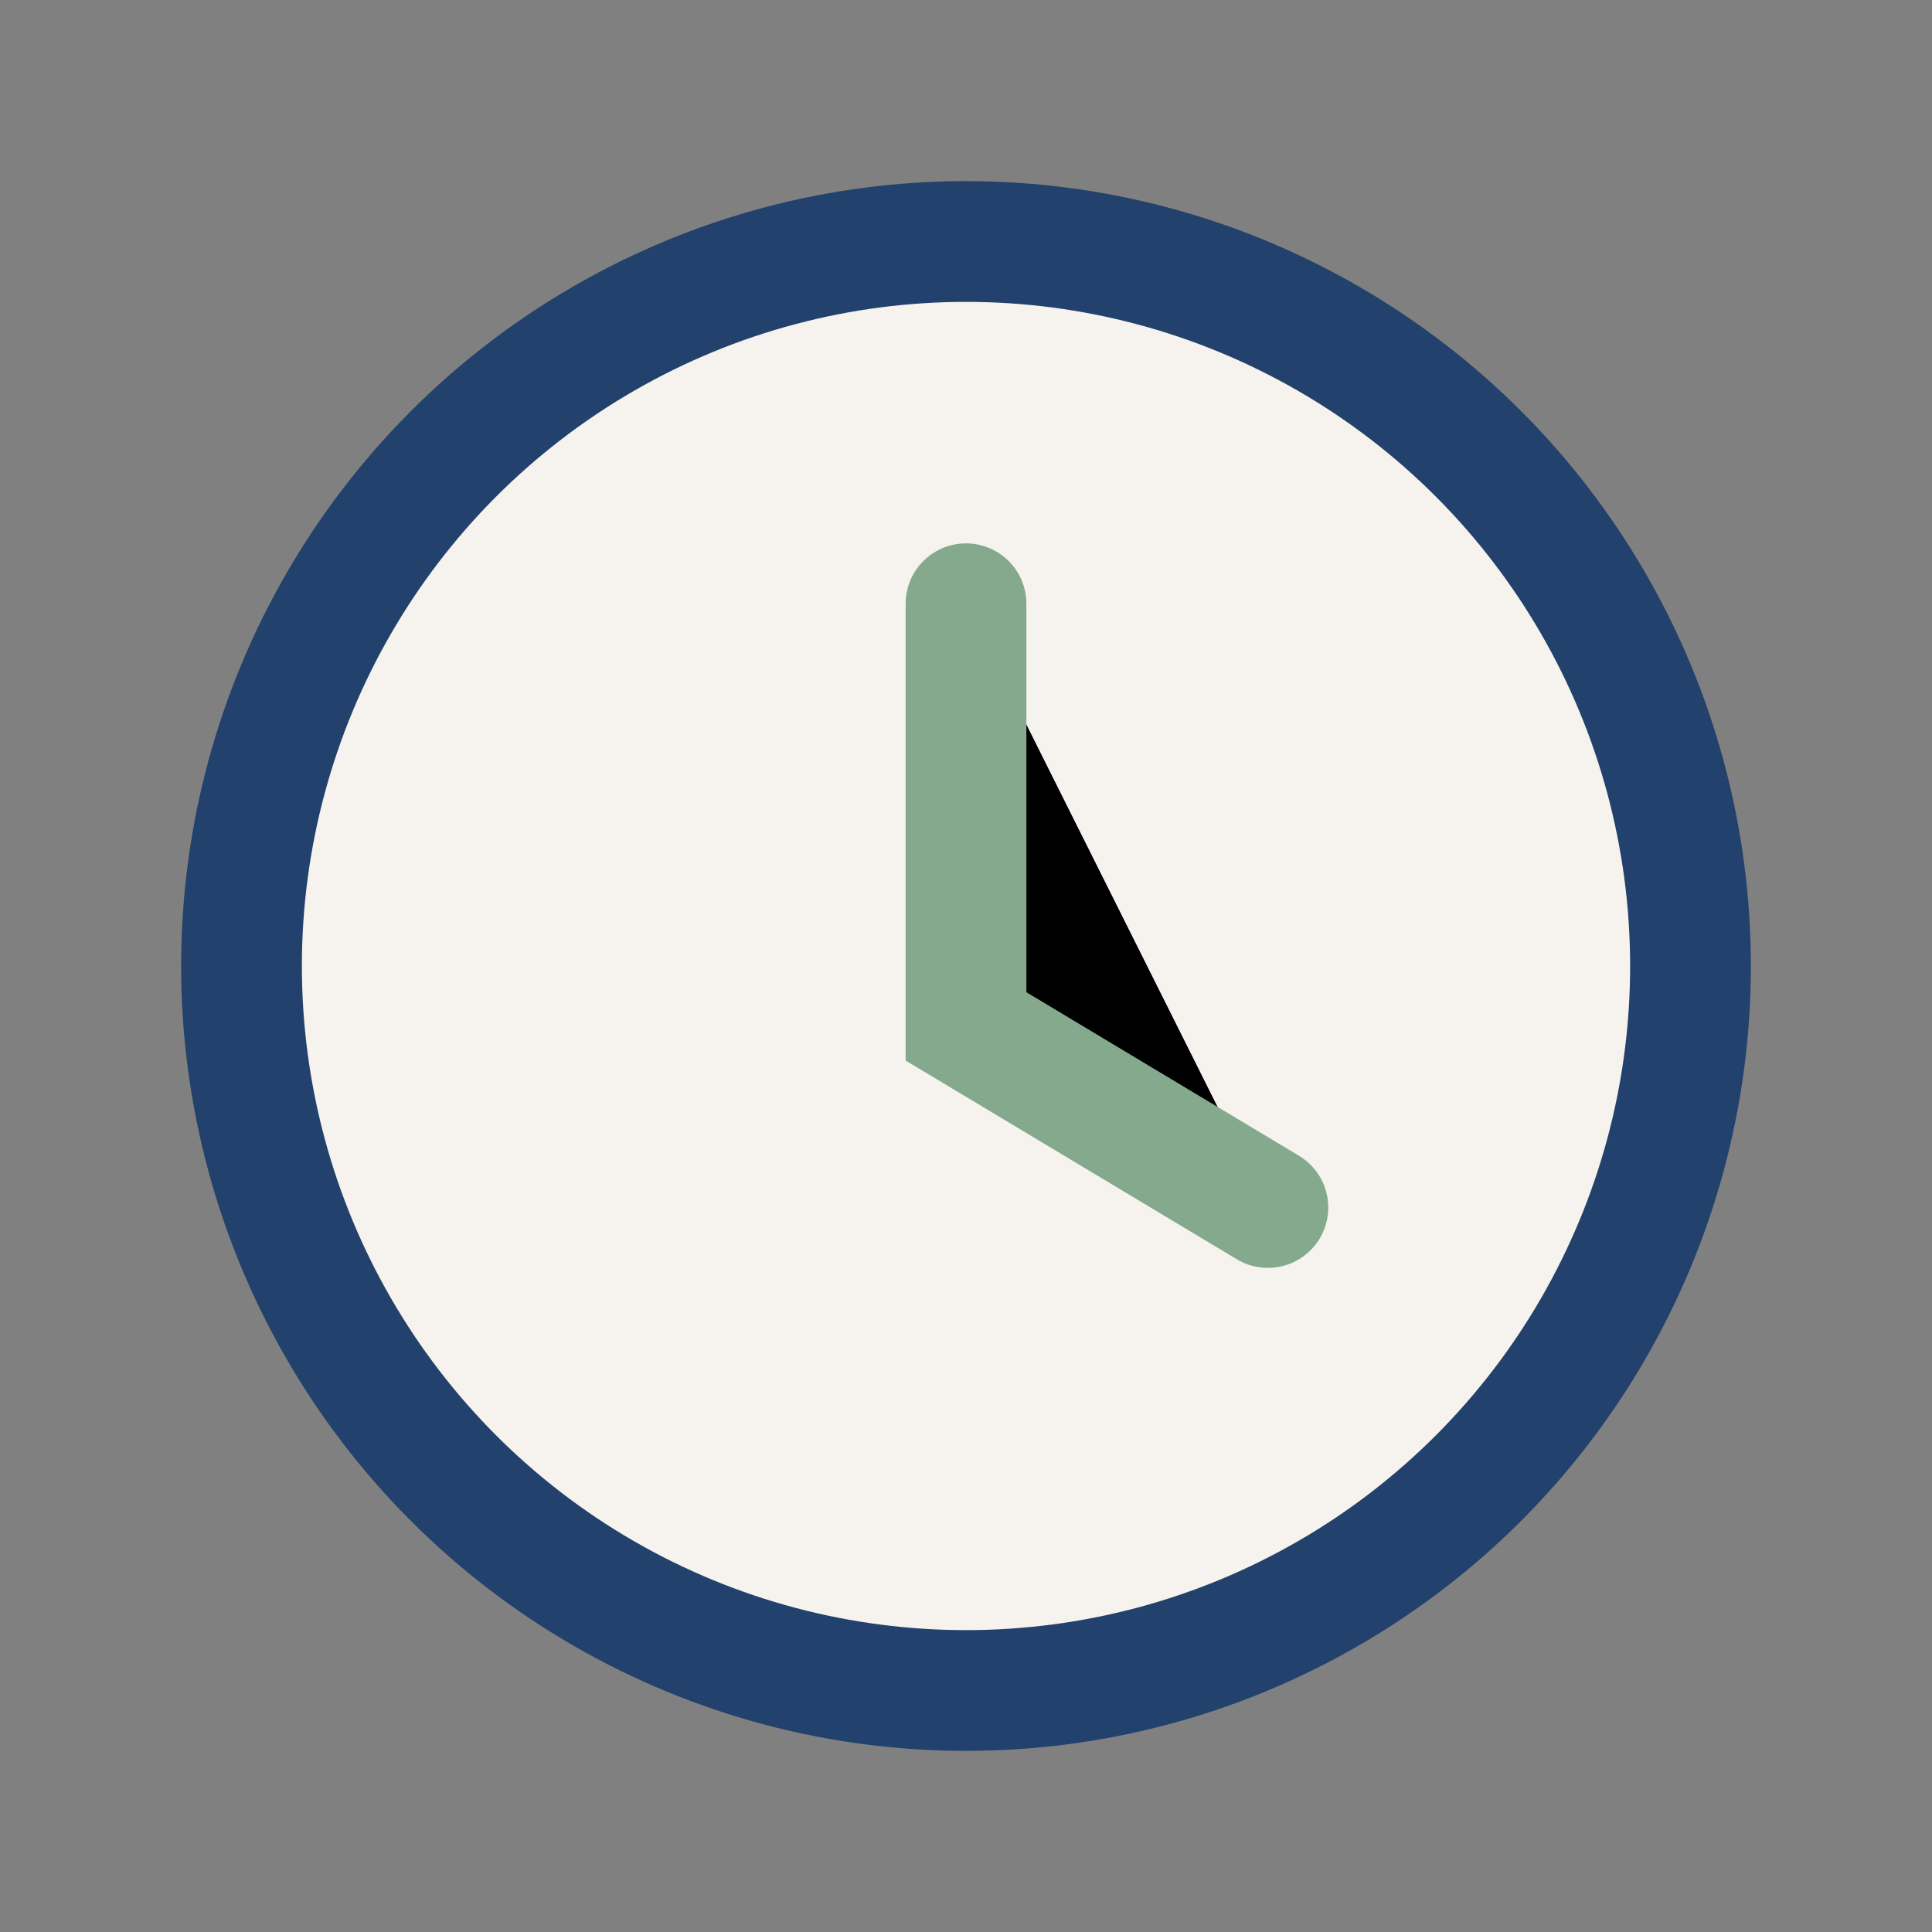 <?xml version="1.0" encoding="UTF-8"?>
<svg xmlns="http://www.w3.org/2000/svg" width="32" height="32" viewBox="0 0 32 32"><rect x="0" y="0" width="32" height="32" fill="#808080" stroke="none"/><circle cx="16" cy="16" r="12" fill="#F6F3EE" stroke="#22416C" stroke-width="2"/><path d="M16 10v7l5 3" stroke="#84A98C" stroke-width="2" stroke-linecap="round"/></svg>